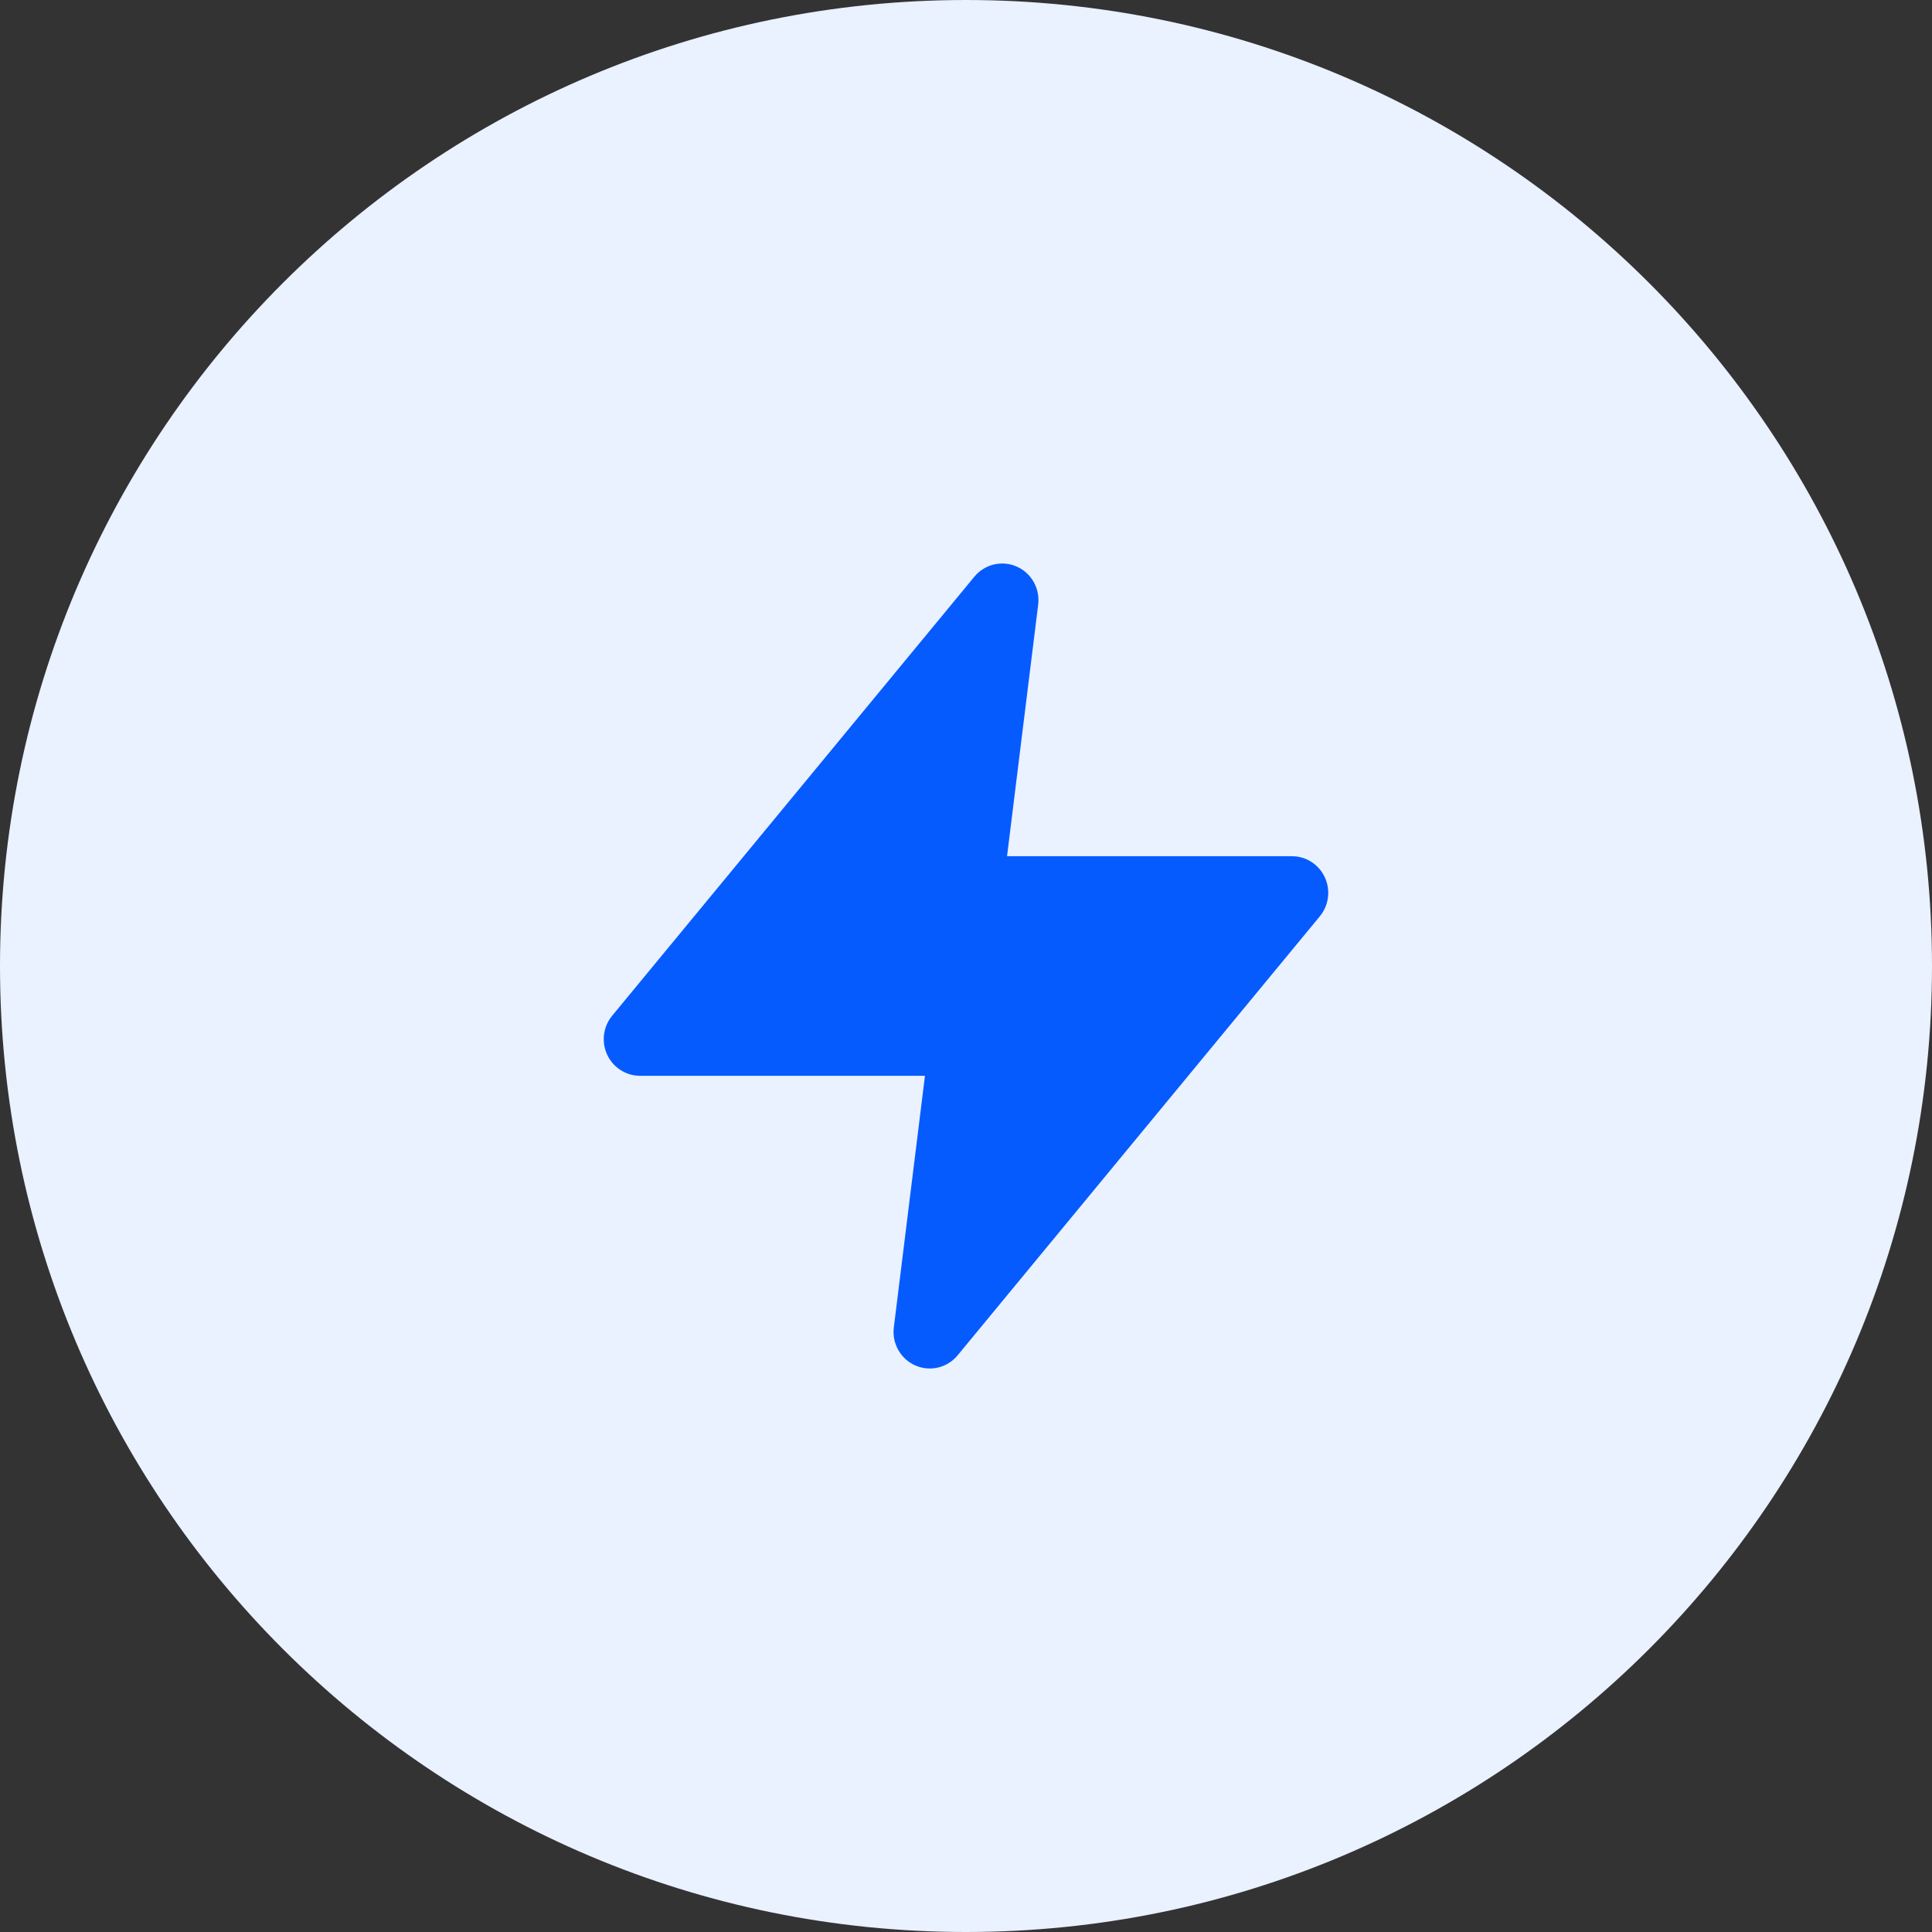 <svg width="96" height="96" viewBox="0 0 96 96" fill="none" xmlns="http://www.w3.org/2000/svg">
<rect x="0" y="0" width="96" height="96" fill="#333333" stroke="none"/>
<path d="M0 48C0 21.49 21.49 0 48 0C74.51 0 96 21.49 96 48C96 74.51 74.51 96 48 96C21.49 96 0 74.51 0 48Z" fill="#EAF1FF"/>
<path fill-rule="evenodd" clip-rule="evenodd" d="M50.517 28.151C51.25 28.472 51.685 29.243 51.586 30.044L50.039 42.545H64.2C64.898 42.545 65.534 42.954 65.83 43.593C66.126 44.231 66.03 44.986 65.583 45.528L47.583 67.346C47.071 67.966 46.216 68.171 45.483 67.85C44.75 67.528 44.315 66.757 44.414 65.956L45.961 53.455H31.8C31.102 53.455 30.466 53.046 30.17 52.407C29.874 51.769 29.97 51.014 30.417 50.472L48.417 28.654C48.929 28.034 49.784 27.829 50.517 28.151Z" fill="#065BFF"/>
</svg>
